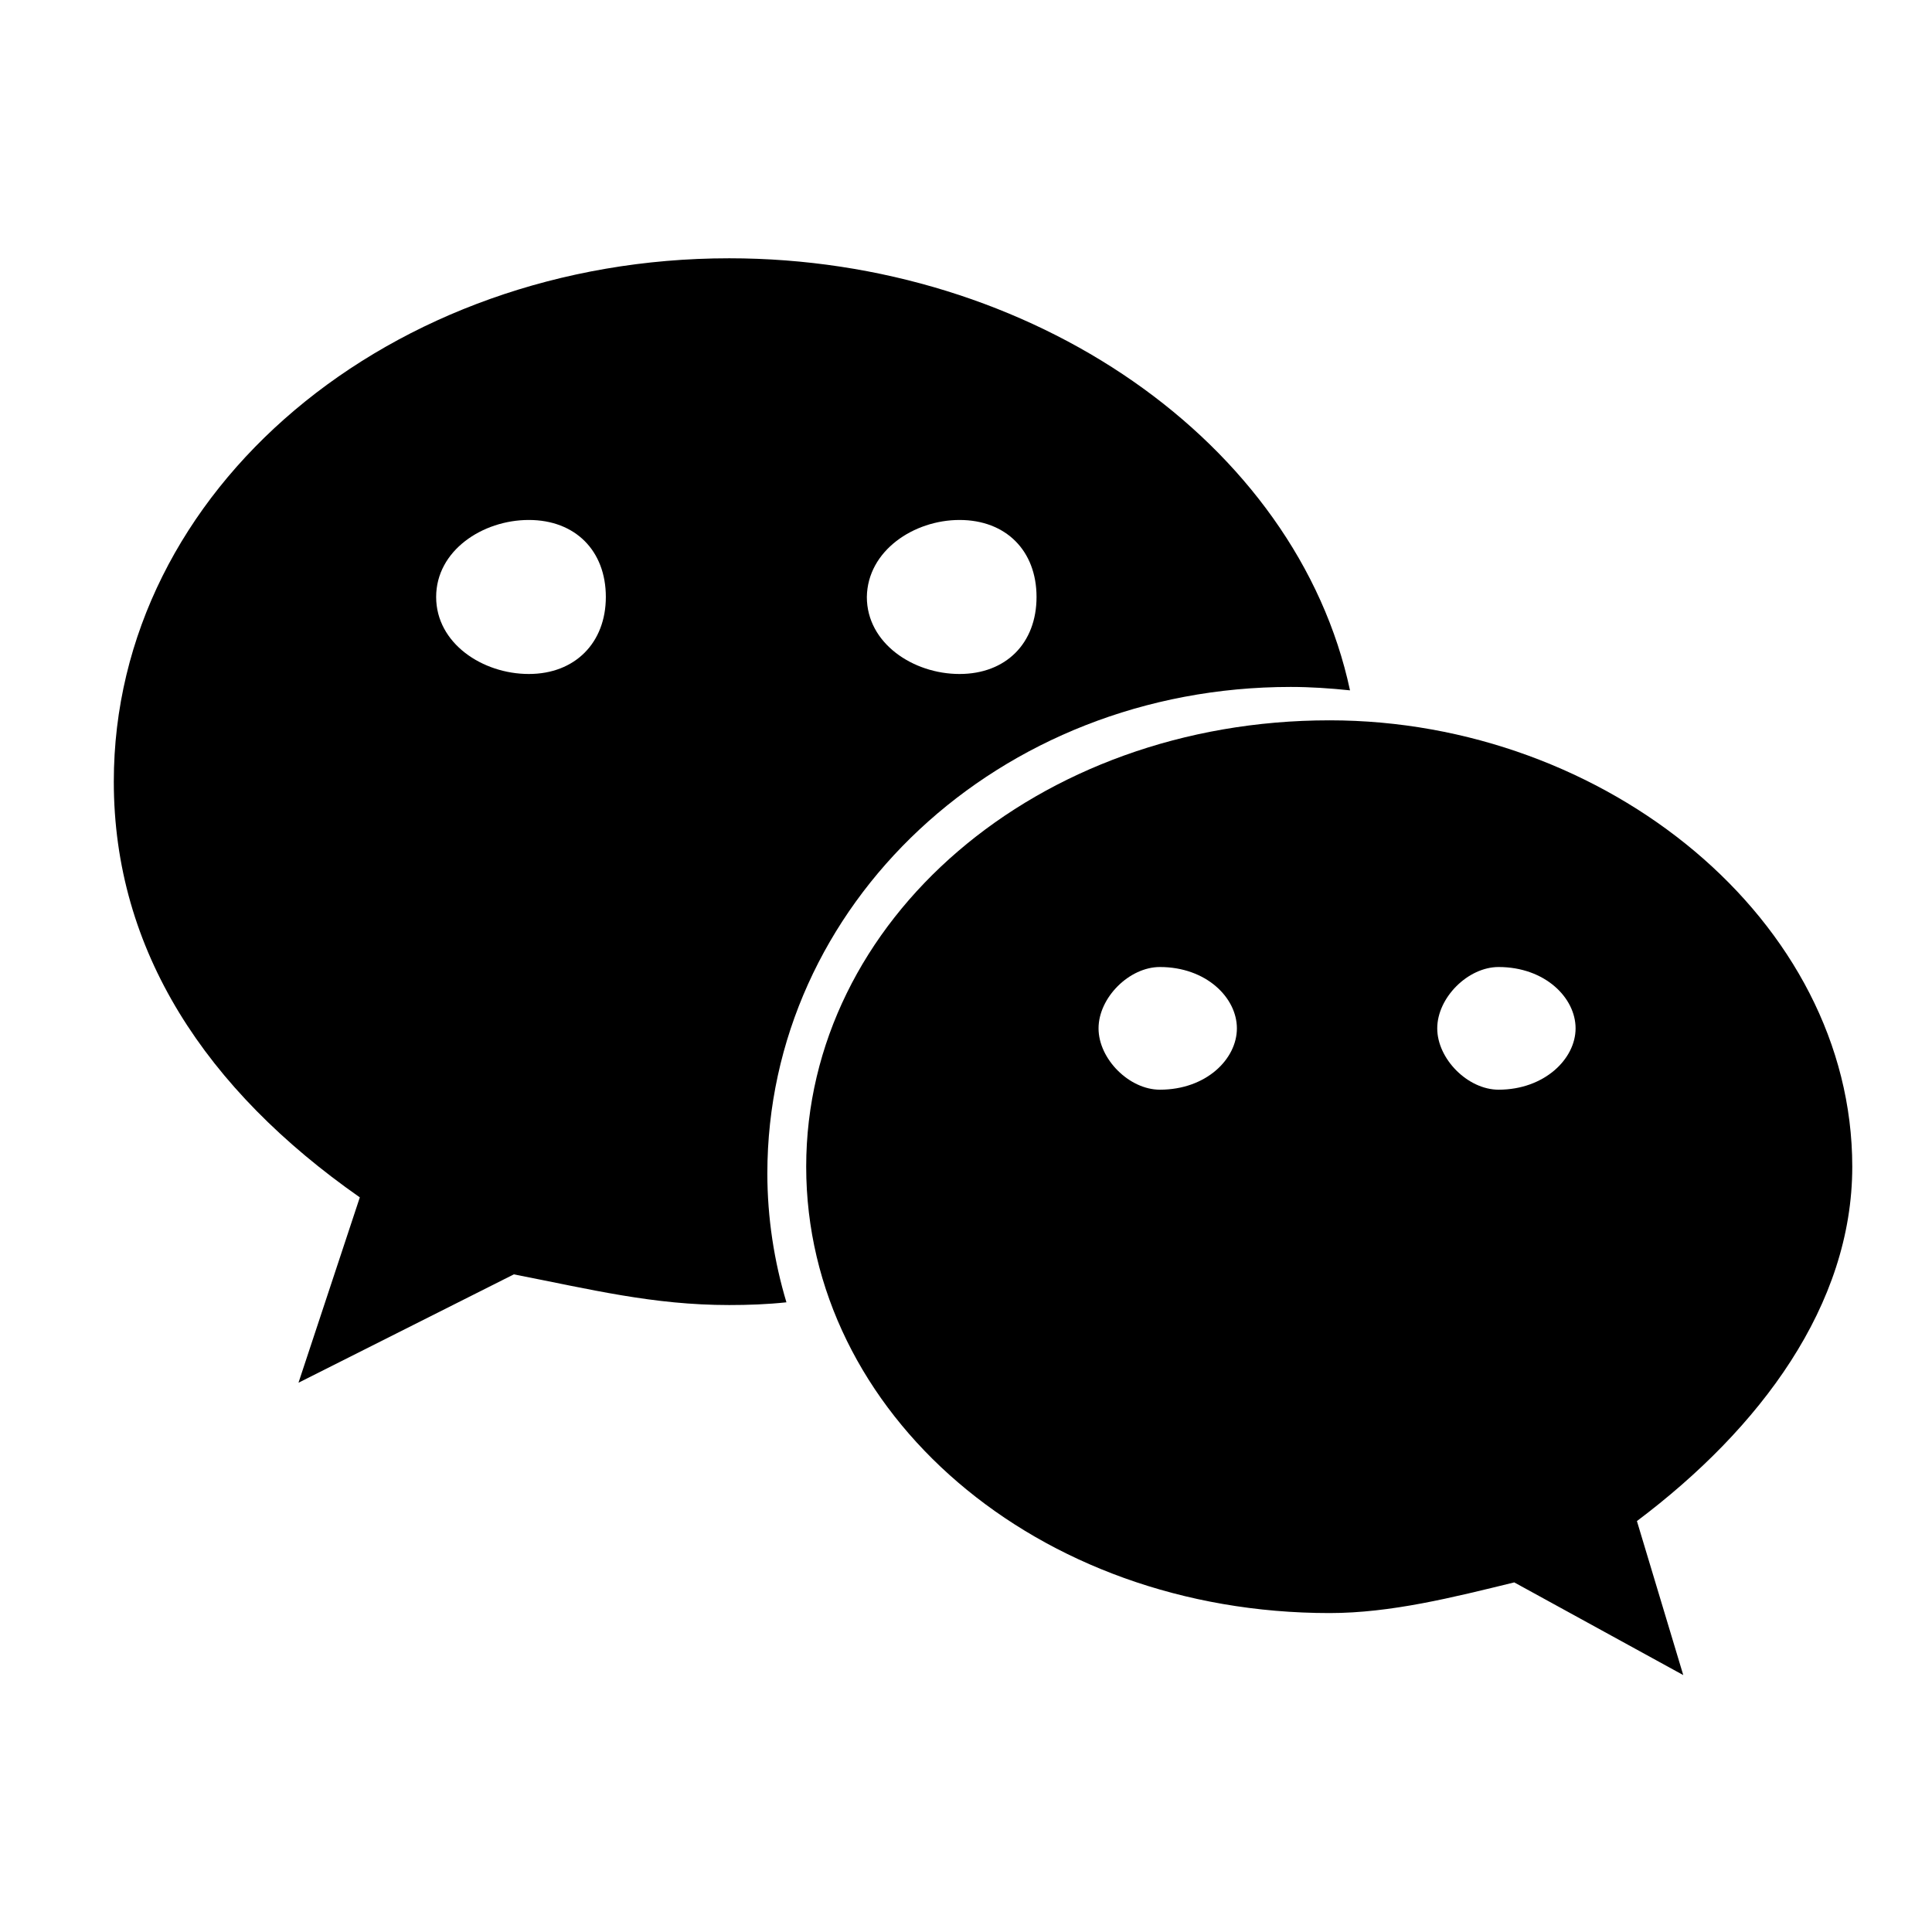 <svg fill="#000000" width="24px" height="24px" viewBox="0 0 1024 1024" version="1.1" xmlns="http://www.w3.org/2000/svg">
  <path d="M684.111 364.089c10.475 0 20.95 0.722 31.424 1.806-28.174-131.477-168.68-229-329.053-229-179.155 0-326.163 122.085-326.163 277.401 0 89.577 48.762 163.262 130.393 220.332l-32.508 98.246L272.344 675.443c40.816 7.946 73.685 16.254 114.139 16.254 10.114 0 20.227-0.361 30.341-1.445-6.502-21.672-10.114-44.789-10.114-68.267C406.71 479.673 529.157 364.089 684.111 364.089zM508.569 275.595c24.562 0 40.816 16.254 40.816 40.816 0 24.562-16.254 40.816-40.816 40.816-24.562 0-49.123-16.254-49.123-40.816C459.807 291.849 484.368 275.595 508.569 275.595zM280.291 357.226c-24.562 0-49.123-16.254-49.123-40.816 0-24.562 24.562-40.816 49.123-40.816 24.562 0 40.816 16.254 40.816 40.816C321.106 340.611 304.852 357.226 280.291 357.226z" p-id="792"></path><path d="M981.74 618.373c0-130.393-130.393-236.586-277.04-236.586-155.316 0-277.401 106.193-277.401 236.586 0 130.754 122.085 236.586 277.401 236.586 32.508 0 65.377-8.308 97.885-16.254l89.577 49.123-24.562-81.631C932.978 757.074 981.74 691.697 981.74 618.373zM614.761 577.558c-16.254 0-32.508-16.254-32.508-32.508 0-16.254 16.254-32.508 32.508-32.508 24.562 0 40.816 16.254 40.816 32.508C655.577 561.304 639.323 577.558 614.761 577.558zM794.277 577.558c-16.254 0-32.508-16.254-32.508-32.508 0-16.254 16.254-32.508 32.508-32.508 24.562 0 40.816 16.254 40.816 32.508C835.093 561.304 818.478 577.558 794.277 577.558z" />
</svg>
